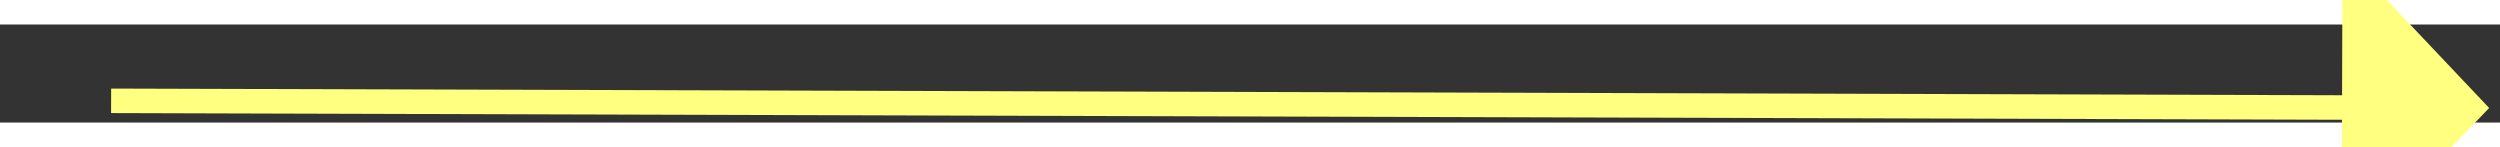 ﻿<?xml version="1.0" encoding="utf-8"?>
<svg version="1.1" xmlns:xlink="http://www.w3.org/1999/xlink" width="102px" height="6px" preserveAspectRatio="xMinYMid meet" viewBox="974 7697  102 4" xmlns="http://www.w3.org/2000/svg">
  <rect x="974" y="7697" width="102" height="4" fill="#333333" stroke="none"/>
  <g transform="matrix(1 0.017 -0.017 1 134.522 -16.716 )">
    <path d="M 1068 7704.8  L 1074 7698.5  L 1068 7692.2  L 1068 7704.8  Z " fill-rule="nonzero" fill="#ffff80" stroke="none" transform="matrix(1 -0.014 0.014 1 -109.863 15.434 )" />
    <path d="M 977 7698.5  L 1069 7698.5  " stroke-width="1" stroke="#ffff80" fill="none" transform="matrix(1 -0.014 0.014 1 -109.863 15.434 )" />
  </g>
</svg>